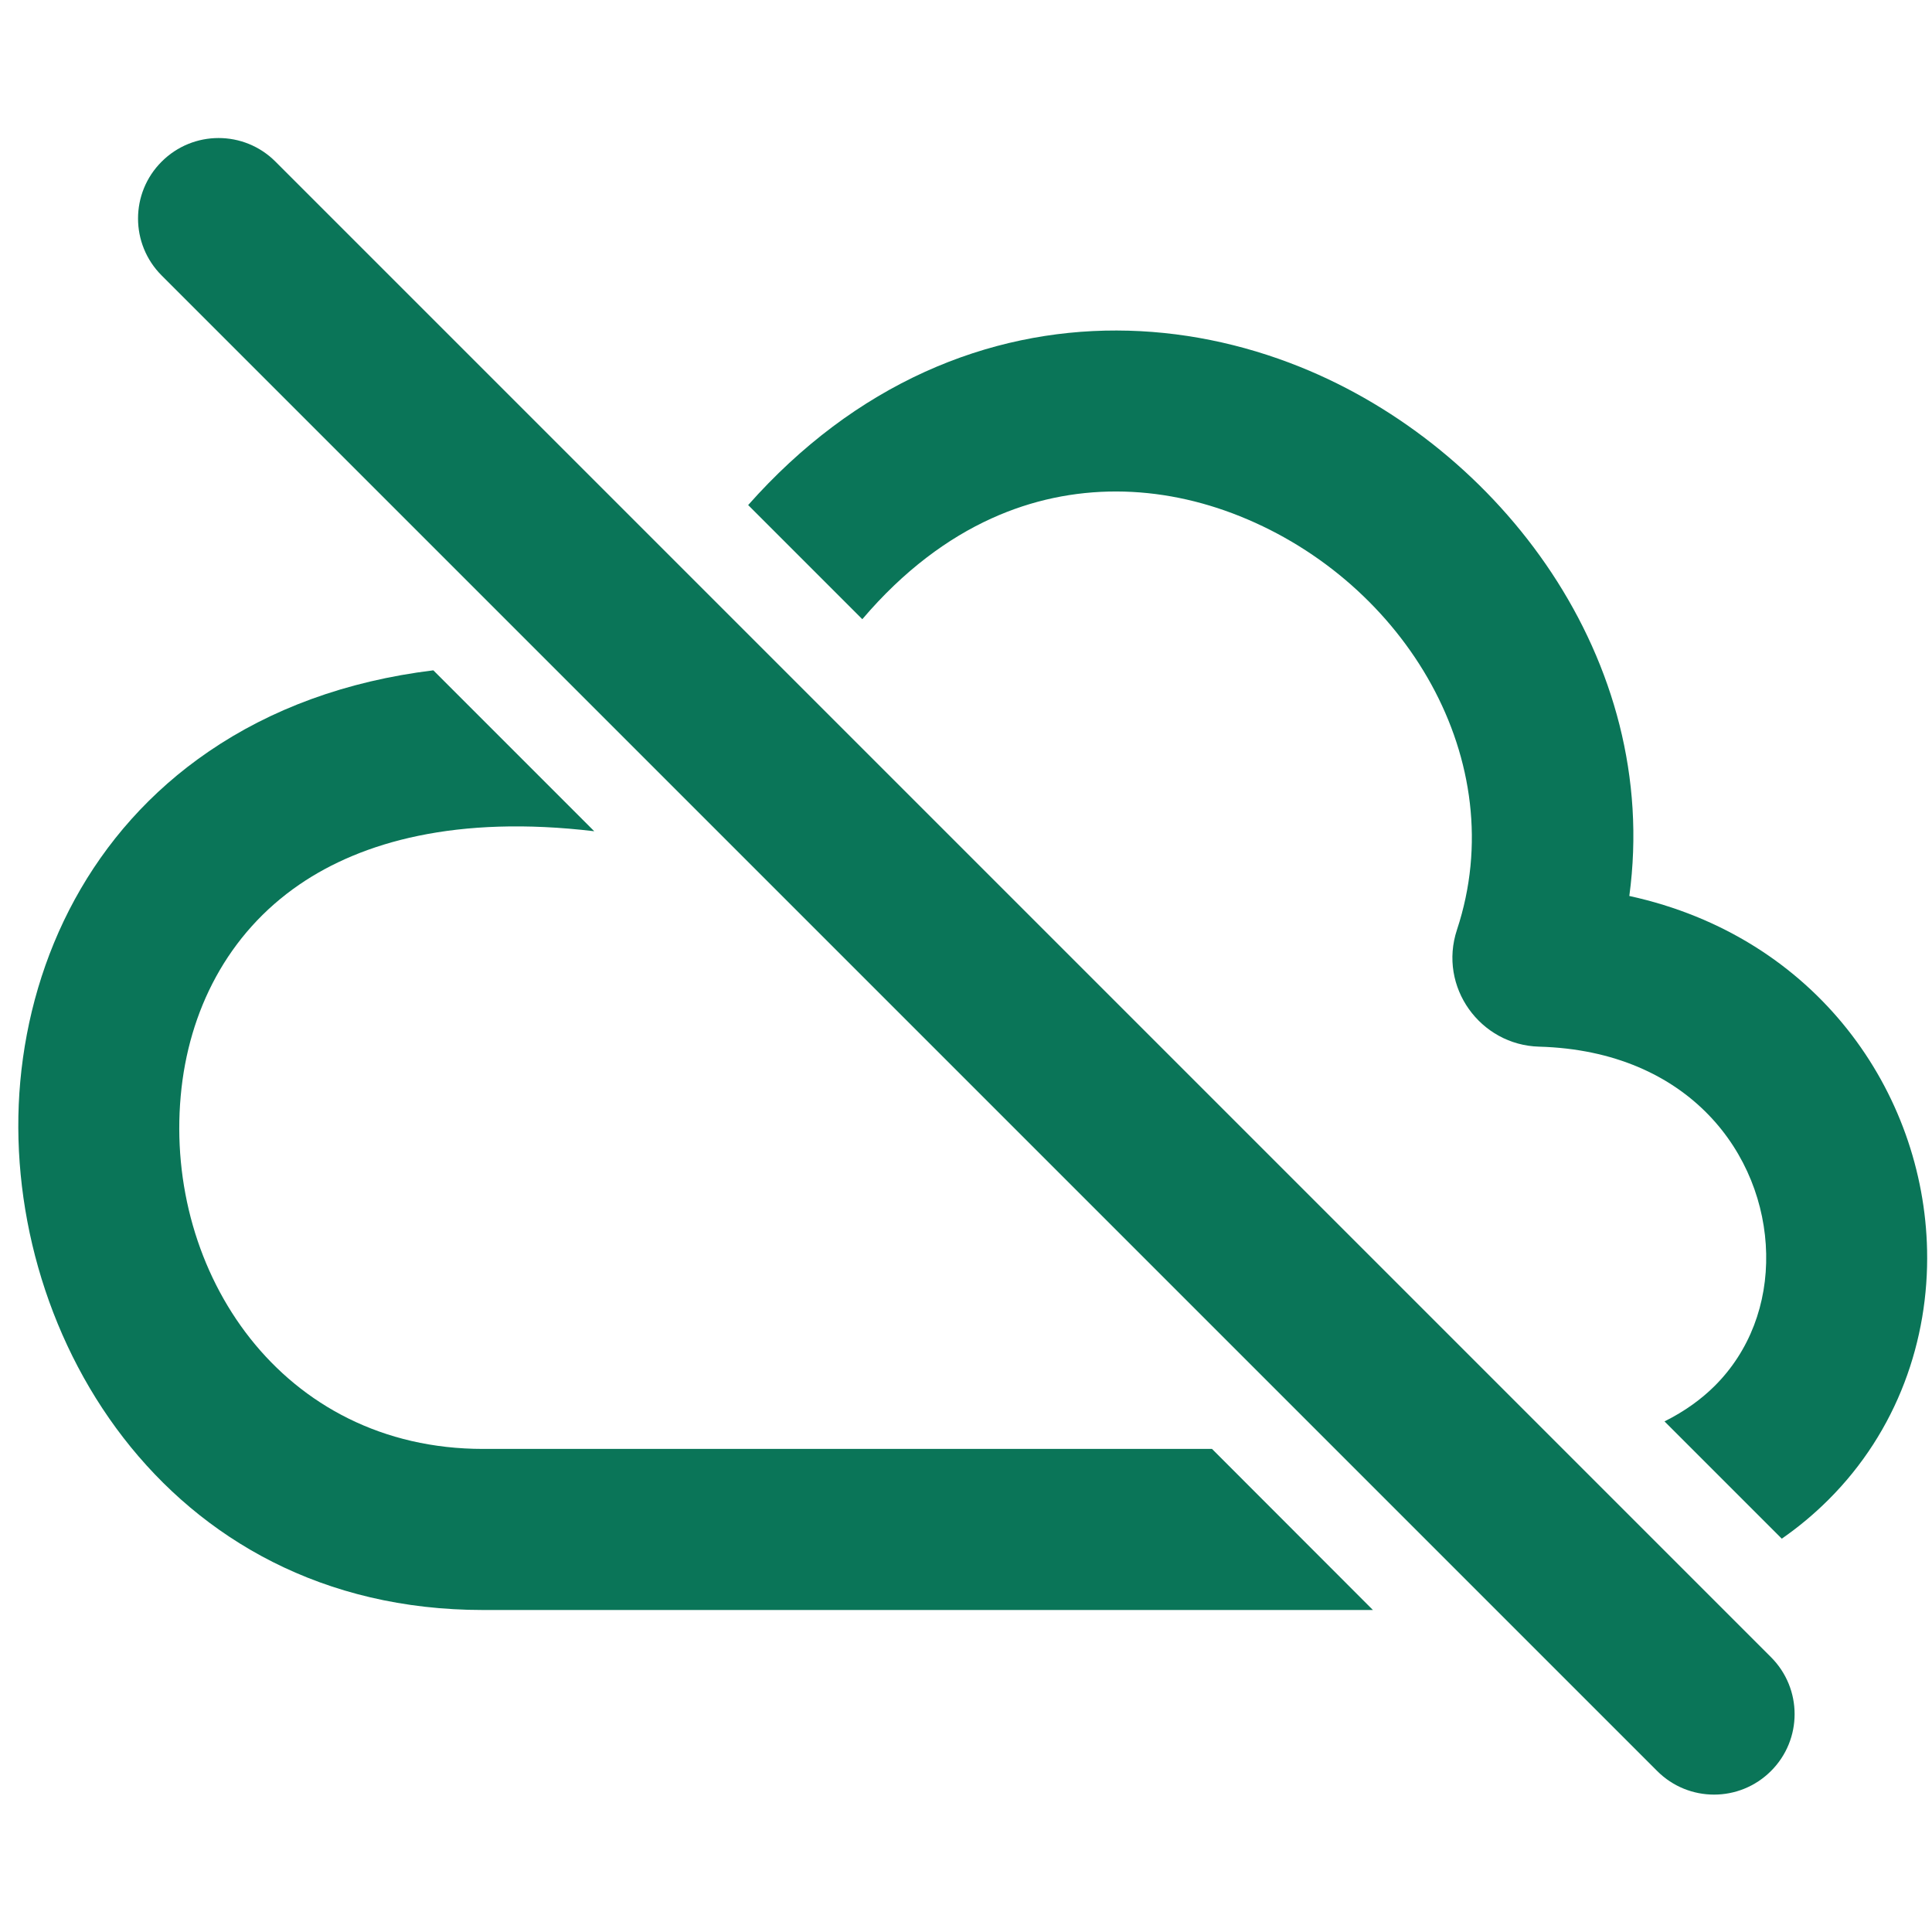 <svg fill="none" height="24" viewBox="0 0 24 24" width="24" xmlns="http://www.w3.org/2000/svg">
  <g fill="#0A7558">
    <path d="m23.939 15.53c-.041-1.958-1.367-3.891-3.699-4.4.397-2.936-1.605-5.574-4.092-6.573-1.428-.574-3.088-.65-4.658.062-.795.361-1.535.909-2.196 1.655l1.418 1.418c.517-.608 1.067-1.008 1.605-1.252 1.01-.459 2.098-.424 3.086-.027 2.053.824 3.39 3.039 2.696 5.137-.235.711.29 1.432 1.02 1.452 1.873.052 2.796 1.345 2.821 2.571.013.62-.203 1.209-.64 1.644-.163.162-.369.314-.623.44l1.457 1.457c.208-.144.4-.305.576-.48.861-.856 1.253-1.991 1.229-3.104z"/>
    <path d="m17.055 20h-11.055c-3.976 0-6.024-3.521-5.748-6.567.142-1.561.884-3.102 2.34-4.097.772-.528 1.706-.876 2.791-1.009l1.999 1.999c-1.709-.204-2.889.133-3.661.661-.892.61-1.381 1.569-1.476 2.626-.199 2.192 1.252 4.386 3.756 4.386h9.055z"/>
    <path d="m2.008 3.422c-.391-.391-.391-1.024 0-1.414.391-.391 1.024-.391 1.414 0l18.578 18.578c.391.391.391 1.024 0 1.414-.391.391-1.024.391-1.414 0z"/>
  </g>
</svg>